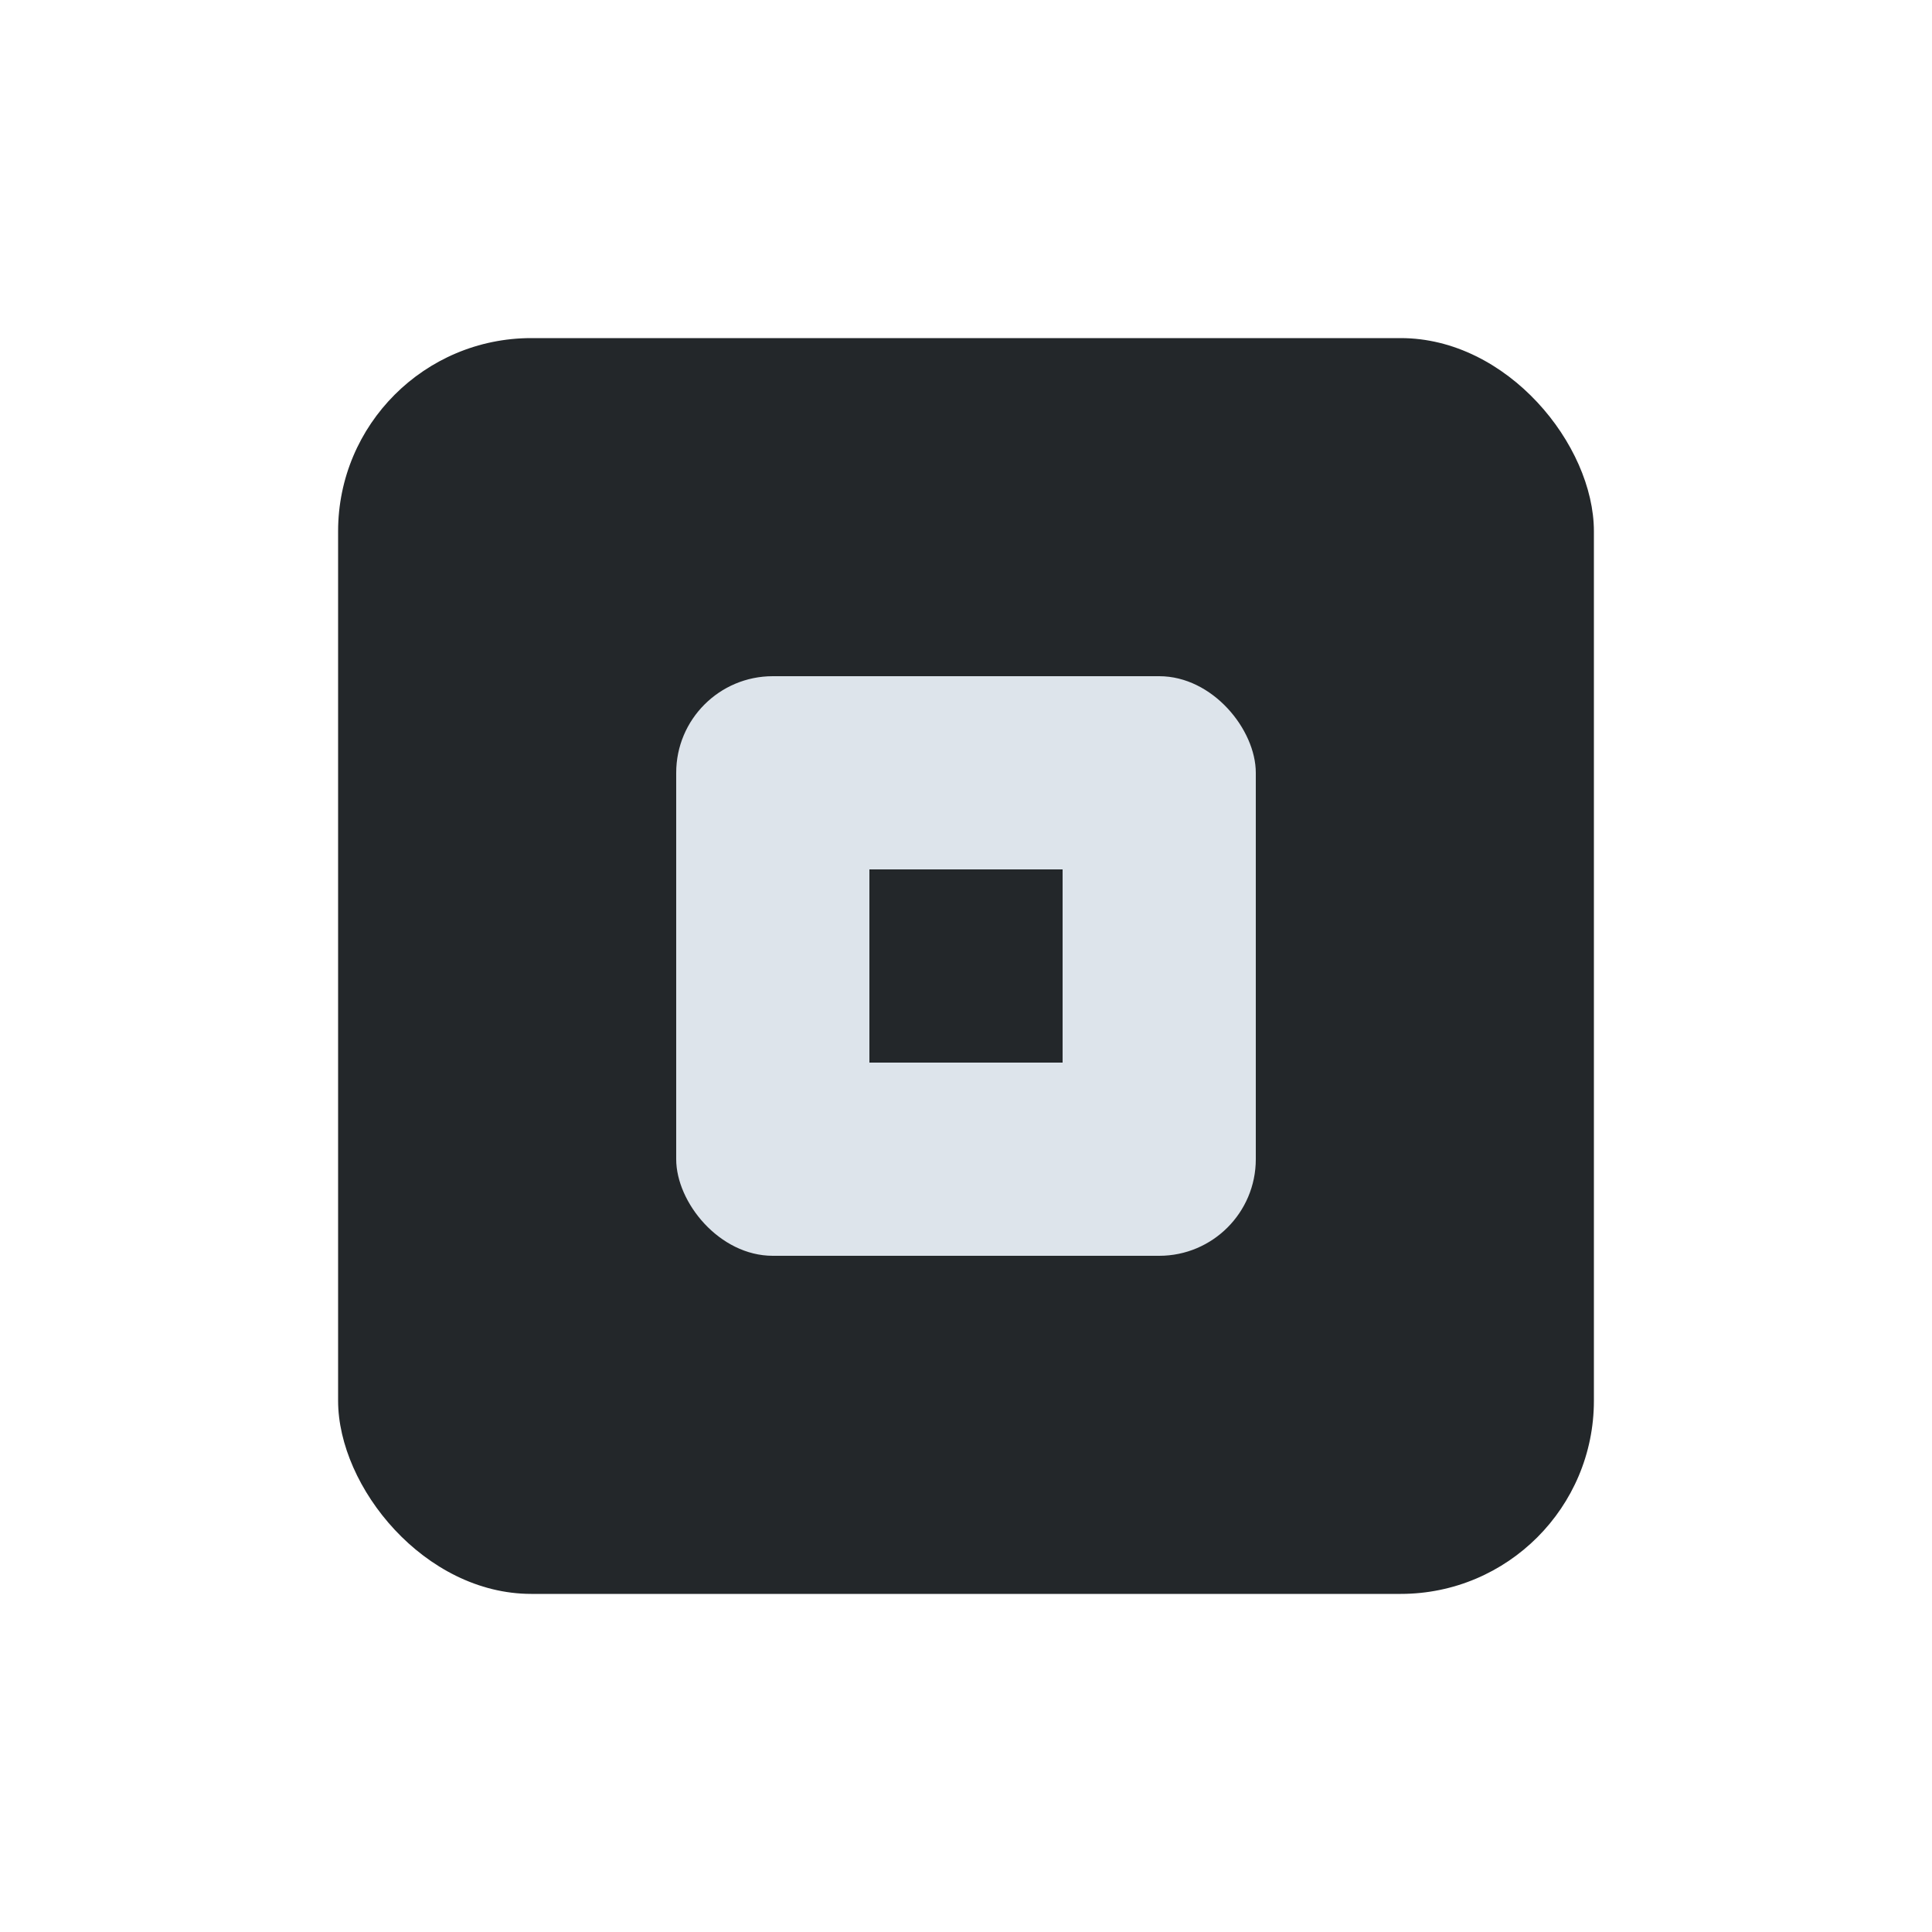 <?xml version="1.0" encoding="UTF-8"?>
<svg xmlns="http://www.w3.org/2000/svg" width="40" height="40" viewBox="0 0 40 40"><rect x="7" y="7" width="26" height="26" rx="4" fill="#23272A"/><rect x="14" y="14" width="12" height="12" rx="2" fill="#DDE4EB"/><rect x="18" y="18" width="4" height="4" fill="#23272A"/></svg>